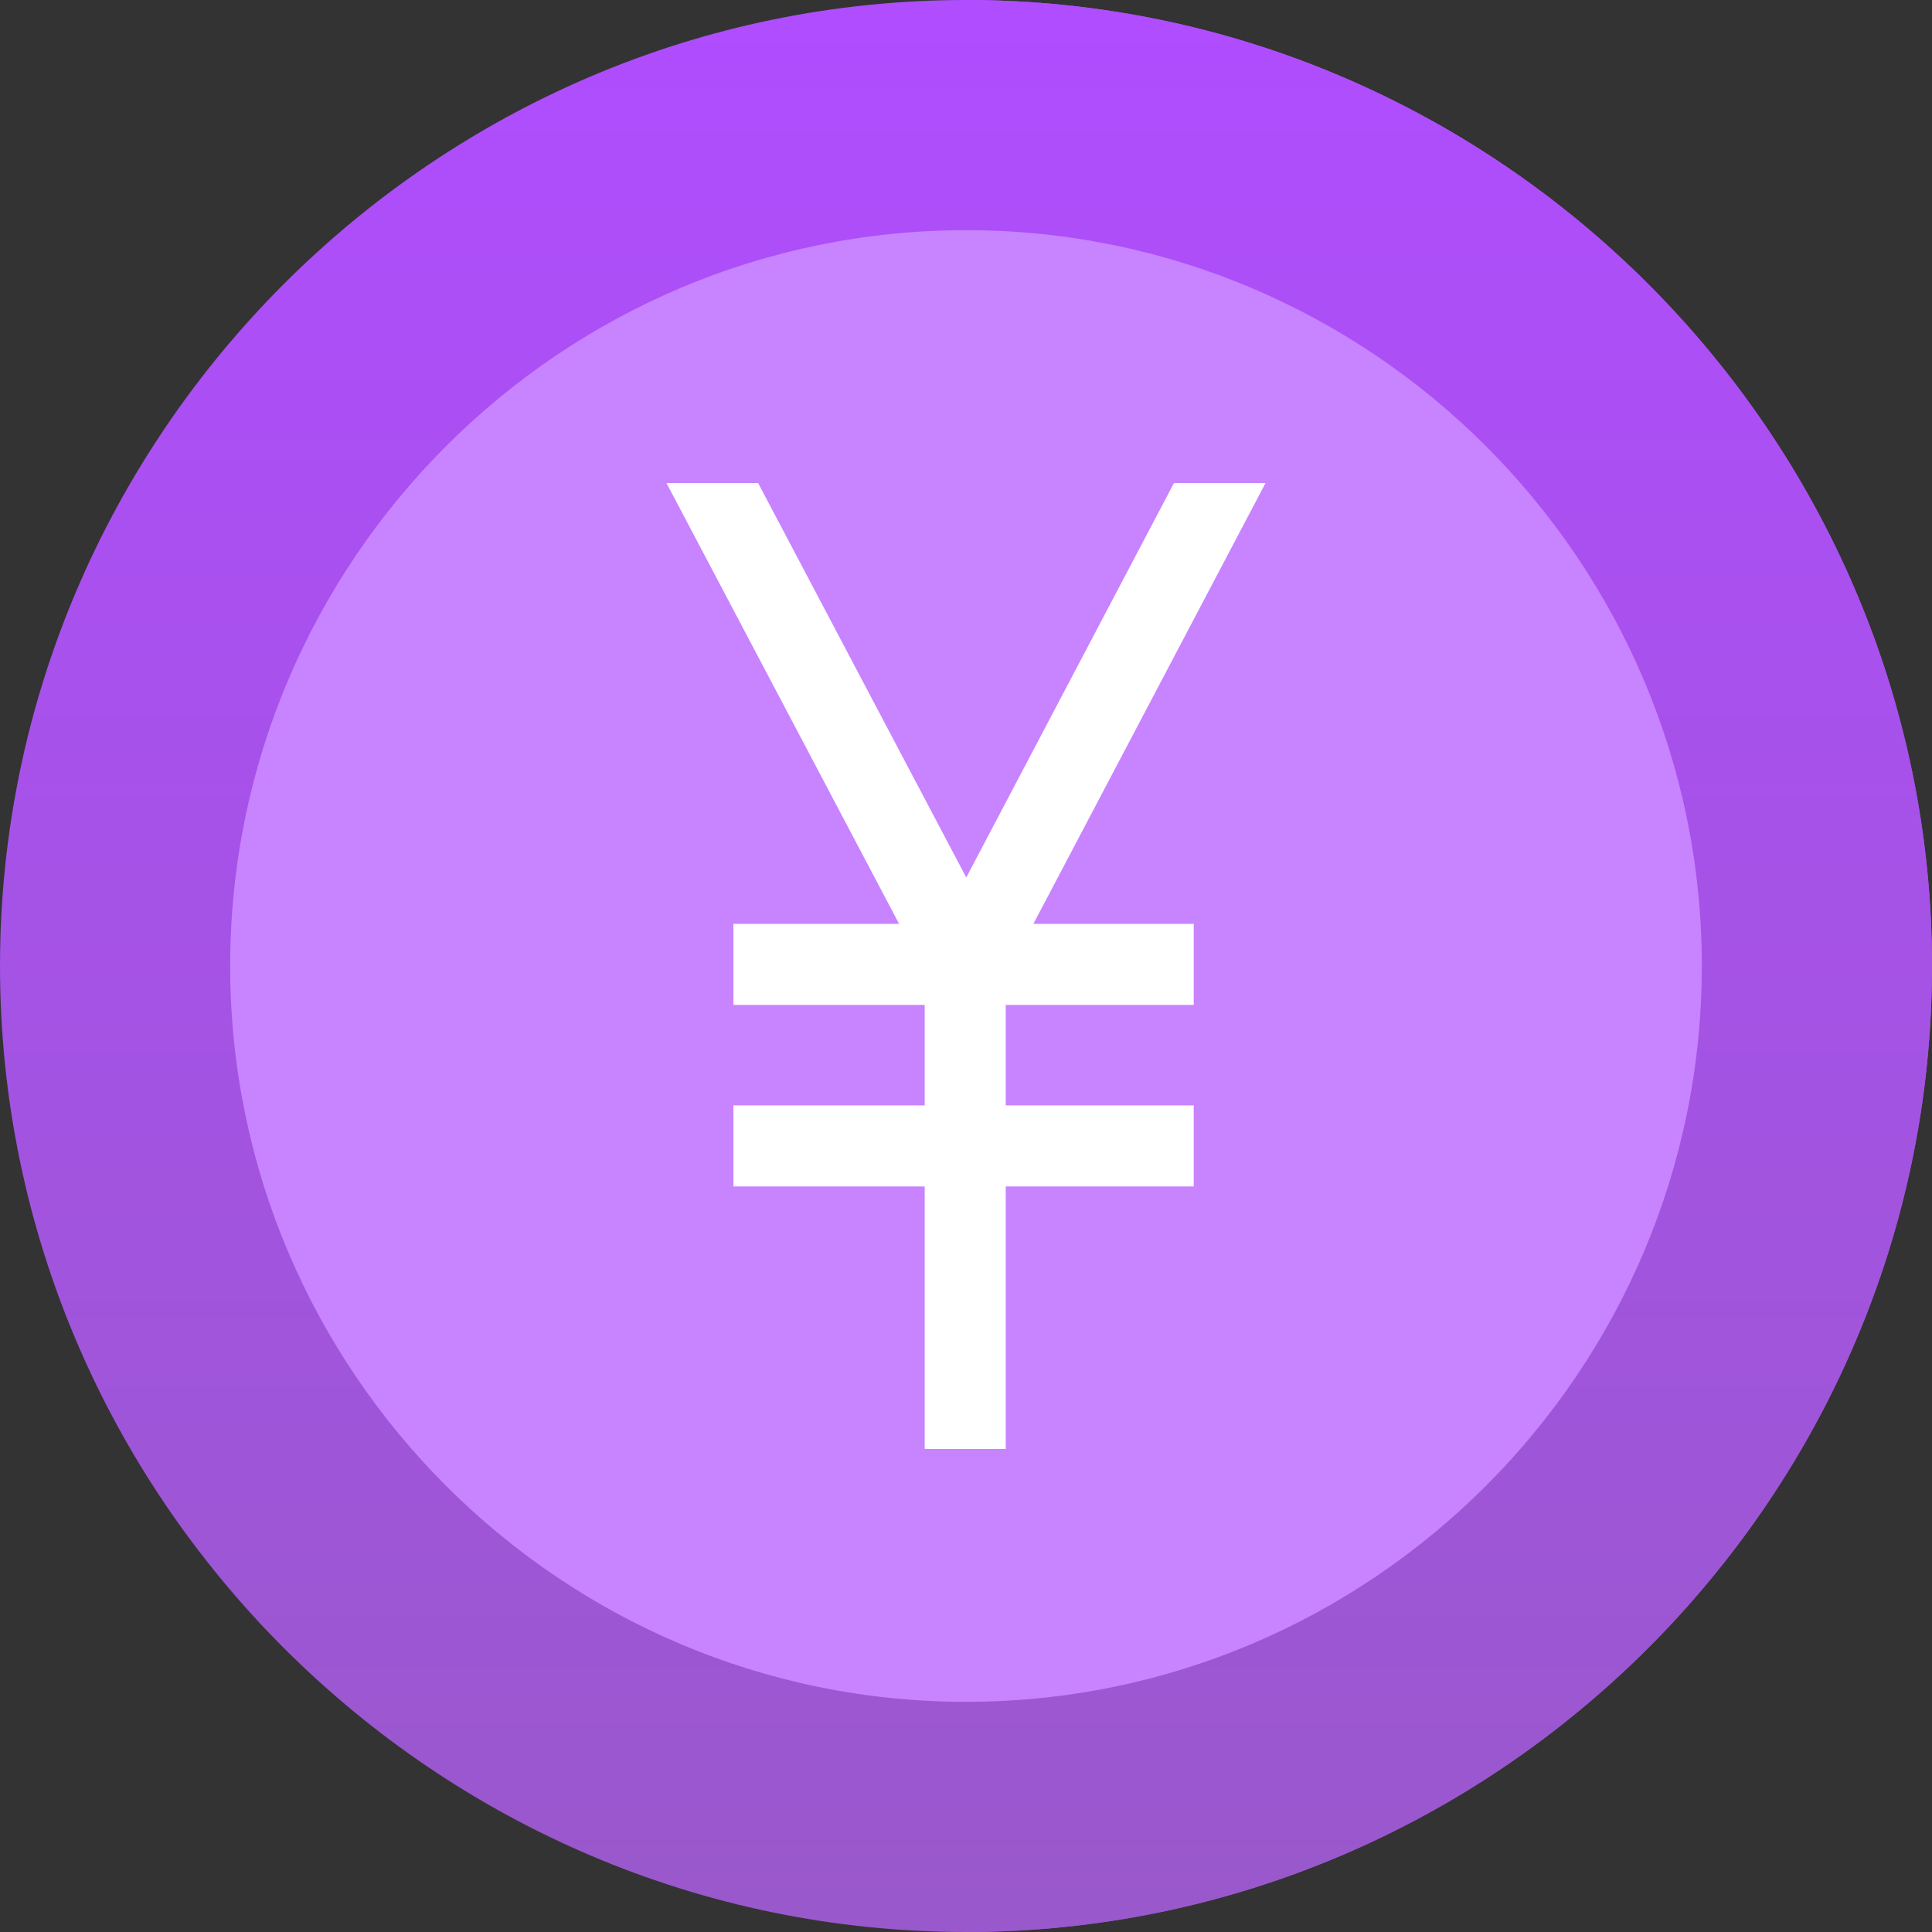 <svg width="60" height="60" viewBox="0 0 60 60" fill="none" xmlns="http://www.w3.org/2000/svg">
<rect x="0" y="0" width="60" height="60" fill="#333333" stroke="none"/>
<path d="M30 0C13.512 0 0 13.512 0 30C0 46.488 13.512 60 30 60C46.488 60 60 46.488 60 30C60 13.512 46.488 0 30 0Z" fill="url(#paint0_linear_149_2019)"/>
<path d="M60 30C60 46.488 46.488 60 30 60V0C46.488 0 60 13.512 60 30Z" fill="url(#paint1_linear_149_2019)"/>
<path d="M30 7.148C17.414 7.148 7.148 17.414 7.148 30C7.148 42.586 17.414 52.852 30 52.852C42.586 52.852 52.852 42.586 52.852 30C52.852 17.414 42.586 7.148 30 7.148Z" fill="#C883FF"/>
<path d="M36.459 15L30.008 27.251L23.543 15H20.697L27.922 28.691H22.777V31.208H28.717V34.329H22.777V36.846H28.717V45H31.234V36.846H37.072V34.329H31.234V31.208H37.072V28.691H32.093L39.303 15H36.459Z" fill="white"/>
<defs>
<linearGradient id="paint0_linear_149_2019" x1="30" y1="0" x2="30" y2="60" gradientUnits="userSpaceOnUse">
<stop stop-color="#B04DFF"/>
<stop offset="1" stop-color="#9958CB"/>
</linearGradient>
<linearGradient id="paint1_linear_149_2019" x1="45" y1="0" x2="45" y2="60" gradientUnits="userSpaceOnUse">
<stop stop-color="#B04DFF"/>
<stop offset="1" stop-color="#9958CB"/>
</linearGradient>
</defs>
</svg>
